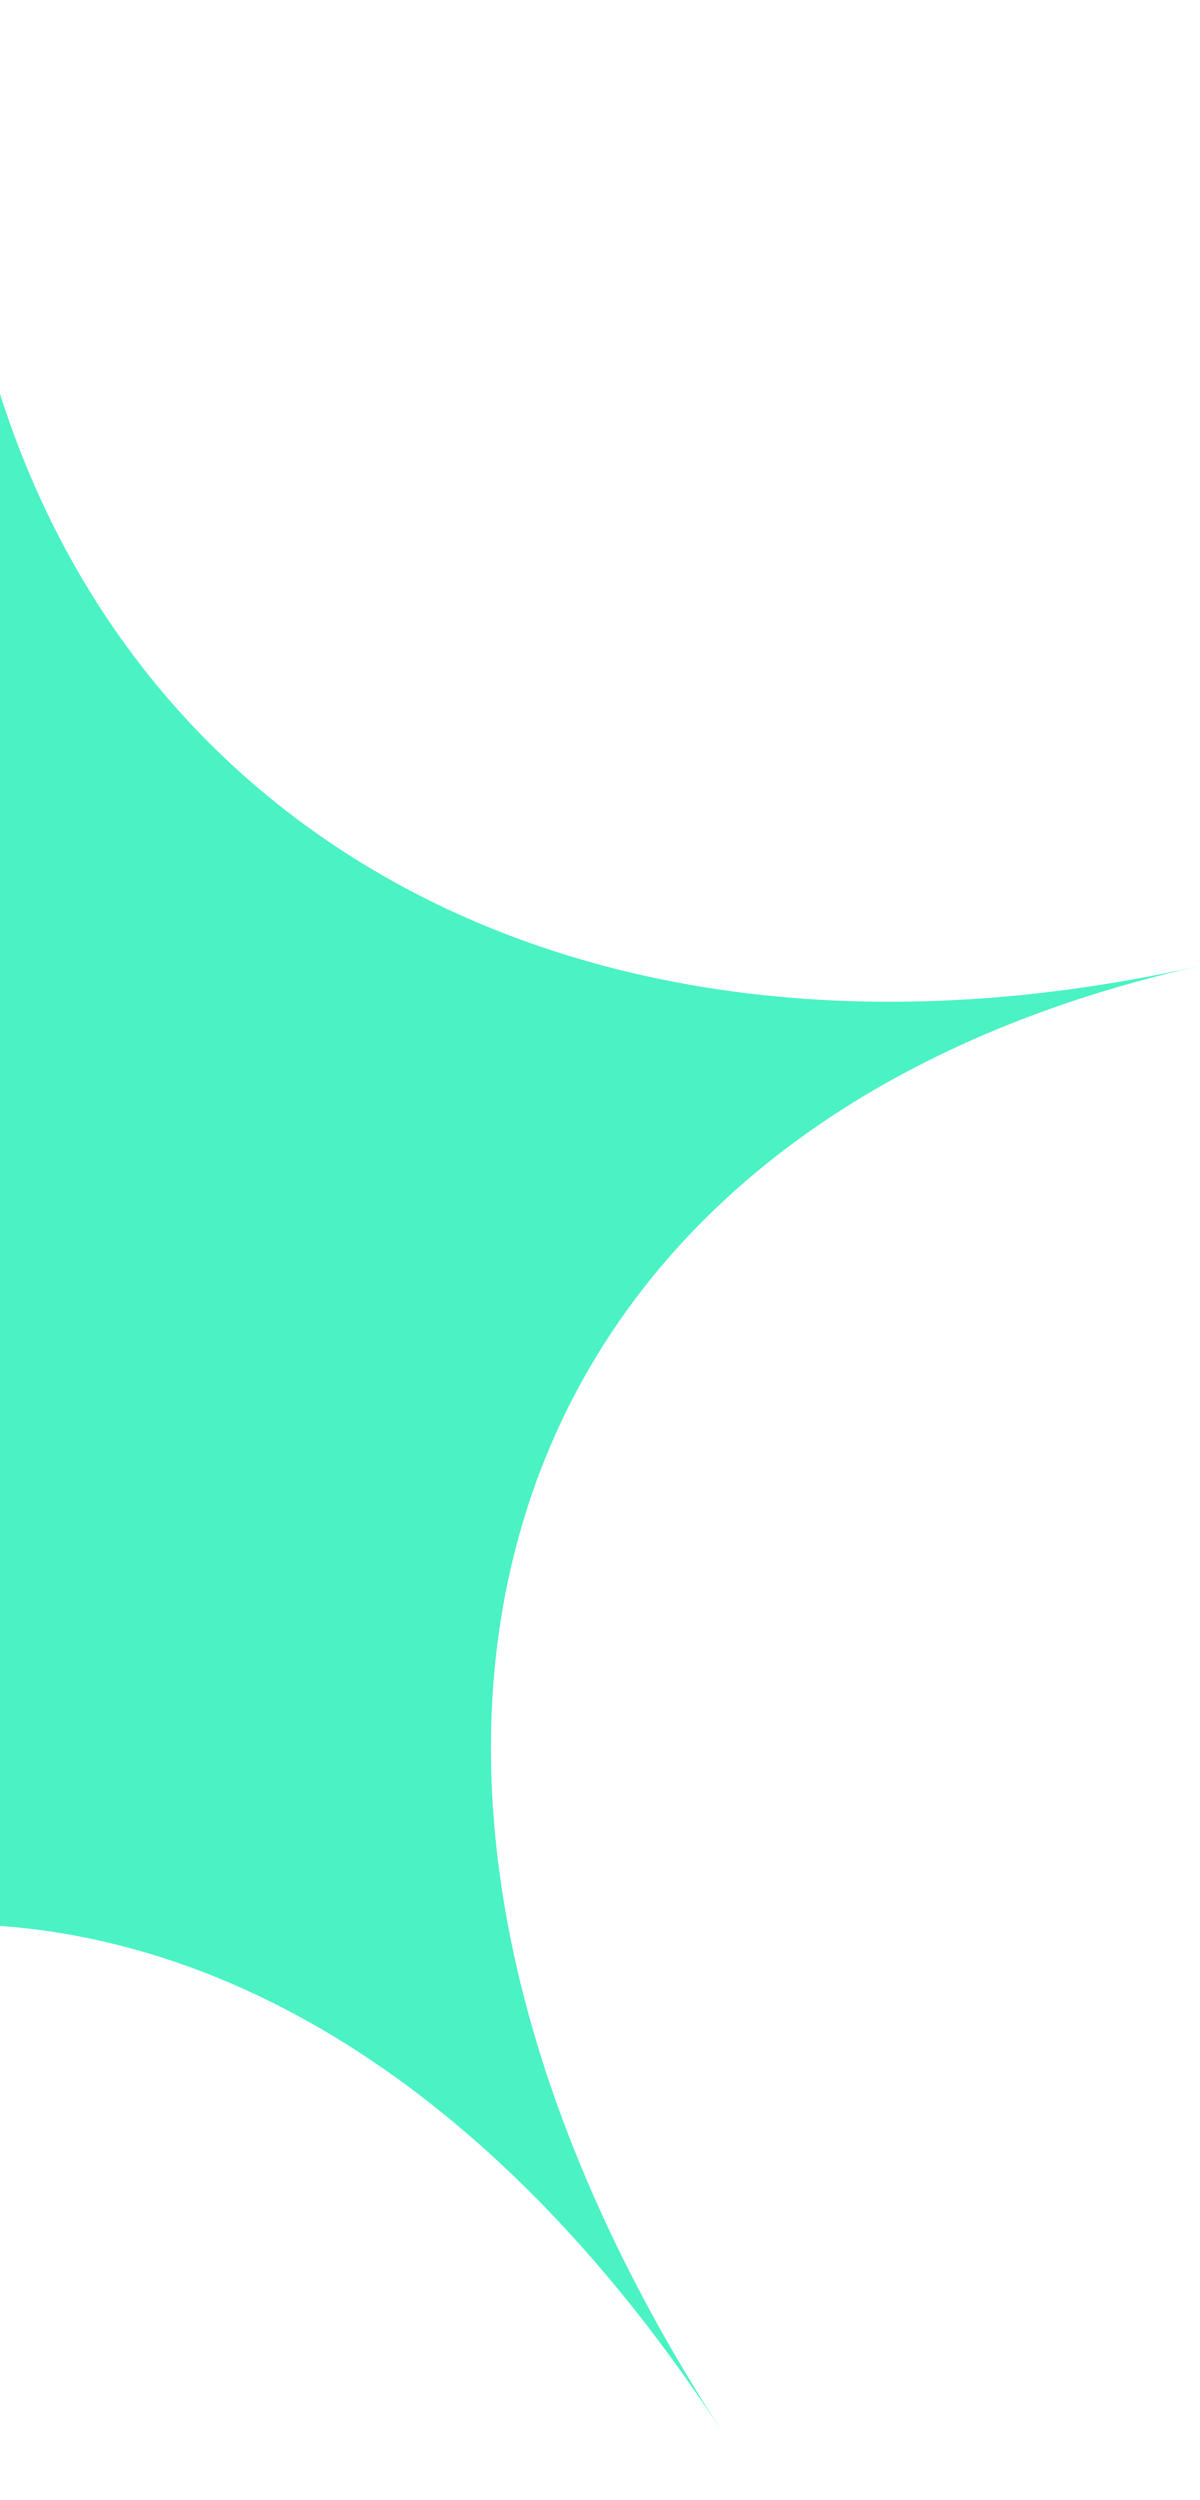 <svg width="146" height="304" viewBox="0 0 146 304" fill="none" xmlns="http://www.w3.org/2000/svg">
<path d="M-6.002 7.219C-6.002 89.666 -71.146 136.905 -158 117.44C-71.142 136.905 -46.263 213.338 -99.94 295.781C-46.259 213.334 34.259 213.334 87.94 295.781C34.259 213.334 59.142 136.901 146 117.44C59.142 136.905 -6.002 89.666 -6.002 7.219Z" fill="#4AF2C4"/>
</svg>
